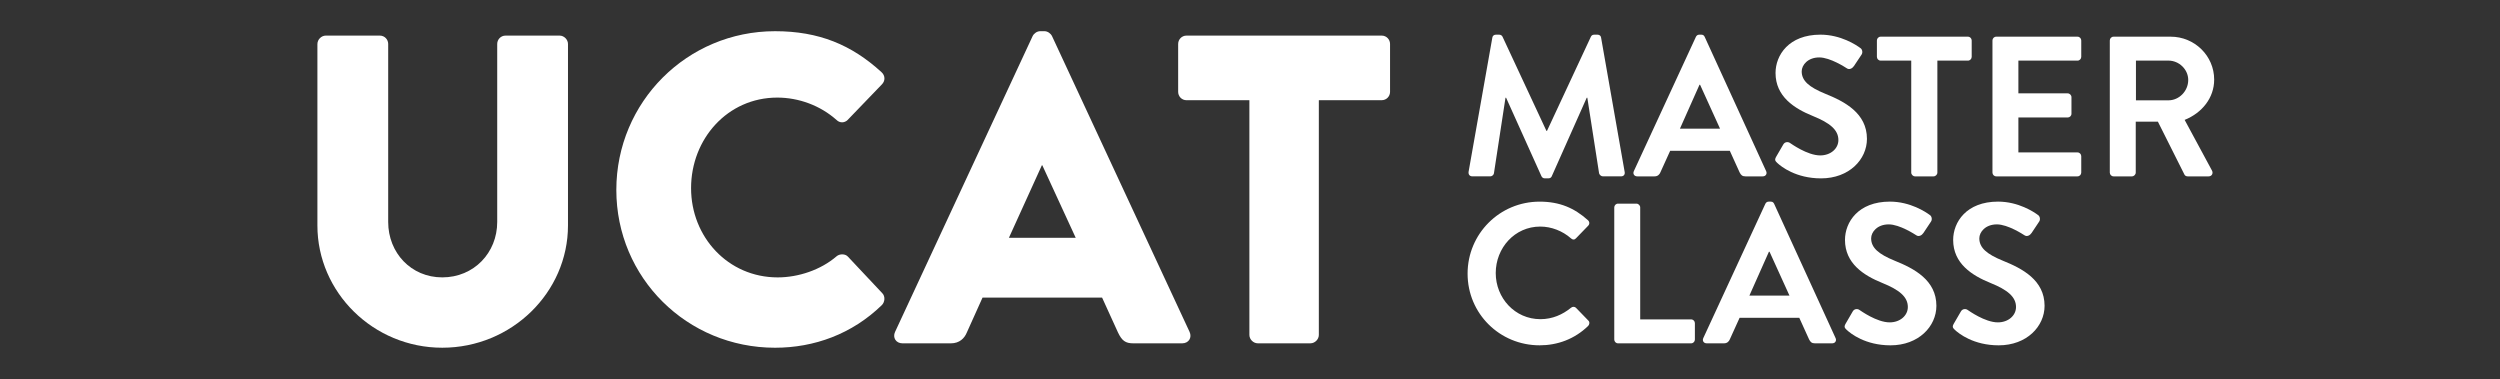 <svg xmlns="http://www.w3.org/2000/svg" xmlns:xlink="http://www.w3.org/1999/xlink" id="Layer_1" x="0px" y="0px" viewBox="0 0 1853.93 281.1" style="enable-background:new 0 0 1853.93 281.1;" xml:space="preserve">
<rect x="0" y="0" width="1853.93" height="281.1" fill="#333333" stroke="none"/>
<style type="text/css">
	.st0{fill:#FFFFFF;}
</style>
<g>
	<path class="st0" d="M235.39,32.59c0-3.26,2.93-6.19,6.19-6.19h40.1c3.59,0,6.19,2.93,6.19,6.19v132.03   c0,22.82,16.95,41.08,40.1,41.08c23.47,0,40.75-18.26,40.75-41.08V32.59c0-3.26,2.61-6.19,6.19-6.19h40.1   c3.26,0,6.19,2.93,6.19,6.19v134.64c0,49.55-41.73,90.63-93.24,90.63c-51.18,0-92.58-41.08-92.58-90.63V32.59z"></path>
	<path class="st0" d="M574.75,23.14c32.6,0,56.72,10.11,78.89,30.32c2.93,2.61,2.93,6.52,0.33,9.13l-25.43,26.41   c-2.28,2.28-5.87,2.28-8.15,0c-12.06-10.76-28.04-16.63-44.01-16.63c-36.84,0-63.9,30.64-63.9,67.16   c0,36.19,27.38,66.18,64.22,66.18c15.32,0,31.95-5.54,43.68-15.65c2.28-1.96,6.52-1.96,8.48,0.33l25.43,27.06   c2.28,2.28,1.96,6.52-0.33,8.8c-22.17,21.52-50.2,31.62-79.22,31.62c-65.2,0-117.69-51.83-117.69-117.04   C457.07,75.63,509.55,23.14,574.75,23.14z"></path>
	<path class="st0" d="M663.75,246.13l102.04-219.4c0.98-1.96,3.26-3.59,5.54-3.59h3.26c2.28,0,4.56,1.63,5.54,3.59l102.04,219.4   c1.96,4.24-0.65,8.48-5.54,8.48h-36.19c-5.87,0-8.48-1.96-11.41-8.15l-11.74-25.75h-88.67l-11.74,26.08   c-1.63,3.91-5.22,7.82-11.74,7.82h-35.86C664.4,254.6,661.79,250.36,663.75,246.13z M797.73,176.36l-24.78-53.79h-0.33   l-24.45,53.79H797.73z"></path>
	<path class="st0" d="M926.5,74.32h-46.62c-3.59,0-6.19-2.93-6.19-6.19V32.59c0-3.26,2.61-6.19,6.19-6.19h144.75   c3.59,0,6.19,2.93,6.19,6.19v35.53c0,3.26-2.61,6.19-6.19,6.19h-46.62v174.09c0,3.26-2.93,6.19-6.19,6.19h-39.12   c-3.26,0-6.19-2.93-6.19-6.19V74.32z"></path>
</g>
<g>
	<path class="st0" d="M1106.67,27.93c0.15-1.18,1.04-2.22,2.66-2.22h2.37c1.18,0,2.07,0.59,2.52,1.48l32.56,69.85   c0.3,0,0.3,0,0.44,0l32.56-69.85c0.44-0.89,1.18-1.48,2.52-1.48h2.37c1.63,0,2.52,1.04,2.66,2.22l17.46,99.45   c0.44,2.07-0.74,3.4-2.66,3.4h-13.47c-1.33,0-2.52-1.18-2.81-2.22l-8.73-56.09c-0.15,0-0.44,0-0.44,0l-25.9,58.16   c-0.3,0.89-1.18,1.63-2.52,1.63h-2.66c-1.33,0-2.07-0.74-2.52-1.63l-26.2-58.16c0,0-0.3,0-0.44,0l-8.58,56.09   c-0.15,1.04-1.33,2.22-2.66,2.22h-13.32c-1.92,0-3.11-1.33-2.81-3.4L1106.67,27.93z"></path>
	<path class="st0" d="M1211.6,126.94l46.03-99.6c0.44-0.89,1.18-1.63,2.52-1.63h1.48c1.48,0,2.07,0.74,2.52,1.63l45.58,99.6   c0.89,1.92-0.3,3.85-2.52,3.85h-12.88c-2.22,0-3.26-0.89-4.29-2.96l-7.25-15.98h-44.25l-7.25,15.98c-0.59,1.48-1.92,2.96-4.29,2.96   h-12.88C1211.89,130.79,1210.71,128.87,1211.6,126.94z M1275.53,95.42l-14.8-32.56h-0.44l-14.5,32.56H1275.53z"></path>
	<path class="st0" d="M1317.12,116.29l5.33-9.18c1.18-2.07,3.7-2.07,5.03-1.04c0.74,0.44,12.73,9.18,22.35,9.18   c7.7,0,13.47-5.03,13.47-11.4c0-7.55-6.36-12.73-18.79-17.76c-13.91-5.62-27.82-14.5-27.82-31.97c0-13.17,9.77-28.42,33.3-28.42   c15.1,0,26.64,7.7,29.6,9.92c1.48,0.89,1.92,3.4,0.89,4.88l-5.62,8.44c-1.18,1.78-3.4,2.96-5.18,1.78   c-1.18-0.74-12.43-8.14-20.57-8.14c-8.44,0-13.02,5.62-13.02,10.36c0,6.96,5.48,11.69,17.46,16.58   c14.36,5.77,30.93,14.36,30.93,33.45c0,15.24-13.17,29.3-34.04,29.3c-18.65,0-29.6-8.73-32.56-11.54   C1316.53,119.4,1315.79,118.66,1317.12,116.29z"></path>
	<path class="st0" d="M1417.31,44.95h-22.64c-1.63,0-2.81-1.33-2.81-2.81V30.01c0-1.48,1.18-2.81,2.81-2.81h64.67   c1.63,0,2.81,1.33,2.81,2.81v12.14c0,1.48-1.18,2.81-2.81,2.81h-22.64v83.02c0,1.48-1.33,2.81-2.81,2.81h-13.76   c-1.48,0-2.81-1.33-2.81-2.81V44.95z"></path>
	<path class="st0" d="M1477.55,30.01c0-1.48,1.18-2.81,2.81-2.81h60.23c1.63,0,2.81,1.33,2.81,2.81v12.14   c0,1.48-1.18,2.81-2.81,2.81h-43.81v24.27h36.55c1.48,0,2.81,1.33,2.81,2.81v12.28c0,1.63-1.33,2.81-2.81,2.81h-36.55v25.9h43.81   c1.63,0,2.81,1.33,2.81,2.81v12.14c0,1.48-1.18,2.81-2.81,2.81h-60.23c-1.63,0-2.81-1.33-2.81-2.81V30.01z"></path>
	<path class="st0" d="M1564.57,30.01c0-1.48,1.18-2.81,2.81-2.81h42.33c17.76,0,32.26,14.21,32.26,31.82   c0,13.62-9.03,24.71-21.9,29.89l20.28,37.59c1.04,1.92,0,4.29-2.52,4.29h-15.54c-1.33,0-2.07-0.74-2.37-1.33l-19.68-39.22h-16.43   v37.74c0,1.48-1.33,2.81-2.81,2.81h-13.62c-1.63,0-2.81-1.33-2.81-2.81V30.01z M1608.08,74.4c7.84,0,14.65-6.81,14.65-15.1   c0-7.84-6.81-14.36-14.65-14.36h-24.12V74.4H1608.08z"></path>
</g>
<g>
	<g>
		<path class="st0" d="M1141.74,149.53c14.95,0,25.75,4.74,35.82,13.76c1.33,1.18,1.33,2.96,0.15,4.14l-9.03,9.32    c-1.04,1.18-2.52,1.18-3.7,0c-6.22-5.48-14.5-8.73-22.79-8.73c-18.94,0-33,15.84-33,34.48c0,18.5,14.21,34.19,33.15,34.19    c8.88,0,16.43-3.4,22.64-8.44c1.18-1.04,2.81-0.89,3.7,0l9.18,9.47c1.18,1.04,0.89,2.96-0.15,4    c-10.06,9.77-22.79,14.36-35.96,14.36c-29.6,0-53.43-23.53-53.43-53.13C1088.32,173.35,1112.14,149.53,1141.74,149.53z"></path>
		<path class="st0" d="M1197.09,153.82c0-1.48,1.18-2.81,2.81-2.81h13.62c1.48,0,2.81,1.33,2.81,2.81v83.03h37.74    c1.63,0,2.81,1.33,2.81,2.81v12.14c0,1.48-1.18,2.81-2.81,2.81h-54.17c-1.63,0-2.81-1.33-2.81-2.81V153.82z"></path>
		<path class="st0" d="M1263.1,250.75l46.03-99.6c0.44-0.89,1.18-1.63,2.52-1.63h1.48c1.48,0,2.07,0.74,2.52,1.63l45.58,99.6    c0.89,1.92-0.3,3.85-2.52,3.85h-12.88c-2.22,0-3.26-0.89-4.29-2.96l-7.25-15.98h-44.25l-7.25,15.98    c-0.59,1.48-1.92,2.96-4.29,2.96h-12.88C1263.4,254.6,1262.21,252.68,1263.1,250.75z M1327.03,219.23l-14.8-32.56h-0.44    l-14.5,32.56H1327.03z"></path>
		<path class="st0" d="M1368.62,240.1l5.33-9.18c1.18-2.07,3.7-2.07,5.03-1.04c0.74,0.44,12.73,9.18,22.35,9.18    c7.7,0,13.47-5.03,13.47-11.4c0-7.55-6.36-12.73-18.79-17.76c-13.91-5.62-27.82-14.5-27.82-31.97c0-13.17,9.77-28.42,33.3-28.42    c15.1,0,26.64,7.7,29.6,9.92c1.48,0.89,1.92,3.4,0.89,4.88l-5.62,8.44c-1.18,1.78-3.4,2.96-5.18,1.78    c-1.18-0.74-12.43-8.14-20.57-8.14c-8.44,0-13.02,5.62-13.02,10.36c0,6.96,5.48,11.69,17.46,16.58    c14.36,5.77,30.93,14.36,30.93,33.45c0,15.24-13.17,29.3-34.04,29.3c-18.65,0-29.6-8.73-32.56-11.54    C1368.03,243.21,1367.29,242.47,1368.62,240.1z"></path>
		<path class="st0" d="M1448.84,240.1l5.33-9.18c1.18-2.07,3.7-2.07,5.03-1.04c0.74,0.44,12.73,9.18,22.35,9.18    c7.7,0,13.47-5.03,13.47-11.4c0-7.55-6.36-12.73-18.79-17.76c-13.91-5.62-27.82-14.5-27.82-31.97c0-13.17,9.77-28.42,33.3-28.42    c15.1,0,26.64,7.7,29.6,9.92c1.48,0.89,1.92,3.4,0.89,4.88l-5.62,8.44c-1.18,1.78-3.4,2.96-5.18,1.78    c-1.18-0.74-12.43-8.14-20.57-8.14c-8.44,0-13.02,5.62-13.02,10.36c0,6.96,5.48,11.69,17.46,16.58    c14.36,5.77,30.93,14.36,30.93,33.45c0,15.24-13.17,29.3-34.04,29.3c-18.65,0-29.6-8.73-32.56-11.54    C1448.25,243.21,1447.51,242.47,1448.84,240.1z"></path>
	</g>
</g>
</svg>